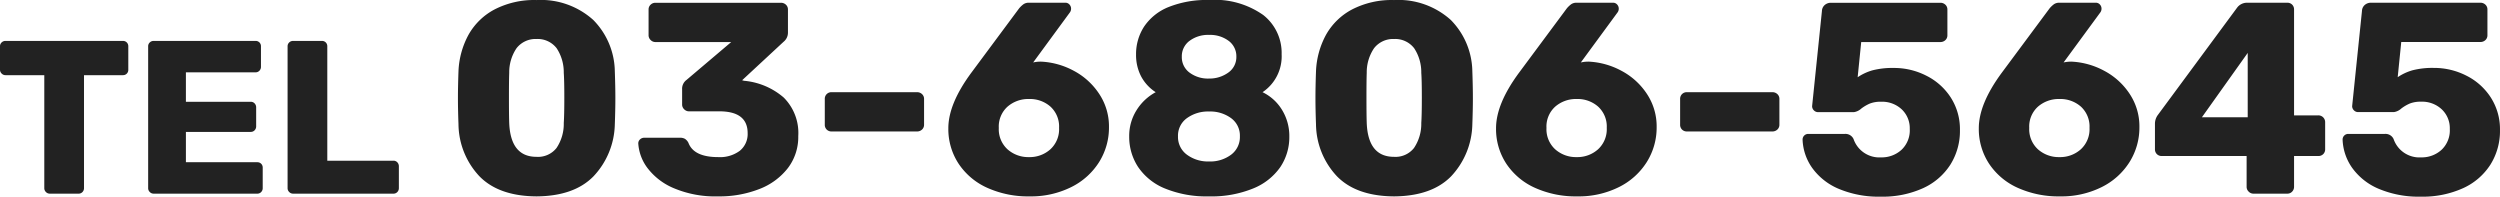 <svg xmlns="http://www.w3.org/2000/svg" width="274.98" height="21.63" viewBox="0 0 274.98 21.63">
  <path id="パス_114" data-name="パス 114" d="M-132.306,0a.576.576,0,0,1-.42-.18.576.576,0,0,1-.18-.42V-13.032h-4.272a.576.576,0,0,1-.42-.18.576.576,0,0,1-.18-.42V-16.2a.564.564,0,0,1,.18-.432.6.6,0,0,1,.42-.168h12.912a.585.585,0,0,1,.432.168.585.585,0,0,1,.168.432v2.568a.585.585,0,0,1-.168.432.585.585,0,0,1-.432.168h-4.272V-.6a.6.6,0,0,1-.168.42.564.564,0,0,1-.432.18Zm11.424,0a.576.576,0,0,1-.42-.18.576.576,0,0,1-.18-.42V-16.2a.564.564,0,0,1,.18-.432.6.6,0,0,1,.42-.168h11.208a.585.585,0,0,1,.432.168.585.585,0,0,1,.168.432v2.256a.6.6,0,0,1-.168.42.564.564,0,0,1-.432.18h-7.656v3.24h7.128a.564.564,0,0,1,.432.18.626.626,0,0,1,.168.444v2.088a.6.6,0,0,1-.168.42.564.564,0,0,1-.432.18h-7.128v3.336h7.848a.585.585,0,0,1,.432.168.585.585,0,0,1,.168.432V-.6a.6.6,0,0,1-.168.42.564.564,0,0,1-.432.18Zm15.336,0a.576.576,0,0,1-.42-.18.576.576,0,0,1-.18-.42V-16.2a.564.564,0,0,1,.18-.432.6.6,0,0,1,.42-.168h3.168a.585.585,0,0,1,.432.168.585.585,0,0,1,.168.432V-3.624h7.272a.564.564,0,0,1,.432.18A.626.626,0,0,1-93.906-3V-.6a.6.6,0,0,1-.168.42.564.564,0,0,1-.432.18Zm26.778.3q-4.14-.03-6.27-2.205a8.467,8.467,0,0,1-2.31-5.715q-.06-1.62-.06-2.88,0-1.29.06-2.97a9.134,9.134,0,0,1,1.1-4,7.07,7.07,0,0,1,2.865-2.79,9.5,9.5,0,0,1,4.62-1.035,8.608,8.608,0,0,1,6.24,2.19,8.2,8.2,0,0,1,2.37,5.64q.06,1.68.06,2.97,0,1.26-.06,2.88A8.584,8.584,0,0,1-72.5-1.905Q-74.628.27-78.768.3Zm0-4.35a2.586,2.586,0,0,0,2.205-.975,4.76,4.76,0,0,0,.795-2.745q.06-.87.06-2.79t-.06-2.73a4.8,4.8,0,0,0-.78-2.7,2.632,2.632,0,0,0-2.22-1.02,2.642,2.642,0,0,0-2.2,1.02,4.726,4.726,0,0,0-.8,2.7q-.03.81-.03,2.73t.03,2.79Q-81.618-4.05-78.768-4.05ZM-58.788.3a11.694,11.694,0,0,1-4.875-.9,7.05,7.05,0,0,1-2.91-2.235,5.019,5.019,0,0,1-1-2.685.587.587,0,0,1,.195-.45.662.662,0,0,1,.465-.18h3.93a1.08,1.08,0,0,1,.54.12,1.112,1.112,0,0,1,.39.45q.6,1.56,3.27,1.56a3.647,3.647,0,0,0,2.385-.7,2.373,2.373,0,0,0,.855-1.935q0-2.4-3.12-2.4H-62a.72.72,0,0,1-.525-.225.72.72,0,0,1-.225-.525v-1.68a1.2,1.2,0,0,1,.48-1.02l4.92-4.17h-8.34a.72.72,0,0,1-.525-.225.72.72,0,0,1-.225-.525v-2.82a.706.706,0,0,1,.225-.54.745.745,0,0,1,.525-.21h13.8a.783.783,0,0,1,.555.21.706.706,0,0,1,.225.54v2.55a1.278,1.278,0,0,1-.48.99l-4.56,4.23.21.06a7.711,7.711,0,0,1,4.365,1.845,5.5,5.5,0,0,1,1.6,4.245,5.637,5.637,0,0,1-1.14,3.51,7.248,7.248,0,0,1-3.15,2.31A12.029,12.029,0,0,1-58.788.3Zm12.48-7.14a.731.731,0,0,1-.54-.21.731.731,0,0,1-.21-.54v-2.82a.731.731,0,0,1,.21-.54.731.731,0,0,1,.54-.21h9.39a.783.783,0,0,1,.555.21.706.706,0,0,1,.225.54v2.82a.706.706,0,0,1-.225.54.783.783,0,0,1-.555.21ZM-24.528.3a10.917,10.917,0,0,1-4.665-.945A7.426,7.426,0,0,1-32.343-3.3a6.935,6.935,0,0,1-1.125-3.9q0-2.67,2.52-6.09l5.28-7.11a3.047,3.047,0,0,1,.465-.435A1.02,1.02,0,0,1-24.588-21h3.99a.587.587,0,0,1,.45.195.662.662,0,0,1,.18.465.689.689,0,0,1-.12.39l-4.05,5.52a3.786,3.786,0,0,1,.9-.09,8.4,8.4,0,0,1,3.555,1,7.6,7.6,0,0,1,2.8,2.535A6.449,6.449,0,0,1-15.8-7.32a7.138,7.138,0,0,1-1.08,3.84A7.582,7.582,0,0,1-19.953-.72,9.911,9.911,0,0,1-24.528.3Zm-.06-4.32a3.393,3.393,0,0,0,2.34-.855,2.992,2.992,0,0,0,.96-2.355,2.968,2.968,0,0,0-.945-2.34,3.415,3.415,0,0,0-2.355-.84,3.471,3.471,0,0,0-2.37.84,2.945,2.945,0,0,0-.96,2.34,2.992,2.992,0,0,0,.96,2.355A3.434,3.434,0,0,0-24.588-4.02ZM-4.788.3a12.071,12.071,0,0,1-4.86-.87A6.528,6.528,0,0,1-12.6-2.94a6.032,6.032,0,0,1-.975-3.36,5.3,5.3,0,0,1,.8-2.865,5.628,5.628,0,0,1,2.115-1.995,4.684,4.684,0,0,1-1.605-1.74,5.058,5.058,0,0,1-.555-2.4,5.53,5.53,0,0,1,.885-3.075A5.858,5.858,0,0,1-9.258-20.52a11.26,11.26,0,0,1,4.47-.78,9.25,9.25,0,0,1,5.955,1.65,5.3,5.3,0,0,1,2.025,4.32,4.743,4.743,0,0,1-2.1,4.17A5.11,5.11,0,0,1,3.237-9.21a5.489,5.489,0,0,1,.8,2.94,5.9,5.9,0,0,1-.99,3.345A6.66,6.66,0,0,1,.057-.57,12.1,12.1,0,0,1-4.788.3Zm0-12.96a3.527,3.527,0,0,0,2.16-.69,2.076,2.076,0,0,0,.84-1.71,2.105,2.105,0,0,0-.84-1.74,3.392,3.392,0,0,0-2.16-.66,3.392,3.392,0,0,0-2.16.66,2.105,2.105,0,0,0-.84,1.74,2.105,2.105,0,0,0,.84,1.74A3.392,3.392,0,0,0-4.788-12.66Zm0,9.12a3.828,3.828,0,0,0,2.43-.75A2.42,2.42,0,0,0-1.4-6.3a2.379,2.379,0,0,0-.96-2,3.882,3.882,0,0,0-2.43-.735A3.947,3.947,0,0,0-7.233-8.3a2.366,2.366,0,0,0-.975,2,2.406,2.406,0,0,0,.975,2.01A3.892,3.892,0,0,0-4.788-3.54ZM15.552.3q-4.14-.03-6.27-2.205A8.467,8.467,0,0,1,6.972-7.62q-.06-1.62-.06-2.88,0-1.29.06-2.97a9.134,9.134,0,0,1,1.1-4,7.07,7.07,0,0,1,2.865-2.79,9.5,9.5,0,0,1,4.62-1.035,8.608,8.608,0,0,1,6.24,2.19,8.2,8.2,0,0,1,2.37,5.64q.06,1.68.06,2.97,0,1.26-.06,2.88a8.584,8.584,0,0,1-2.34,5.715Q19.692.27,15.552.3Zm0-4.35a2.586,2.586,0,0,0,2.2-.975,4.76,4.76,0,0,0,.8-2.745q.06-.87.06-2.79t-.06-2.73a4.8,4.8,0,0,0-.78-2.7,2.632,2.632,0,0,0-2.22-1.02,2.642,2.642,0,0,0-2.2,1.02,4.726,4.726,0,0,0-.8,2.7q-.03.81-.03,2.73t.03,2.79Q12.7-4.05,15.552-4.05ZM35.712.3a10.917,10.917,0,0,1-4.665-.945A7.426,7.426,0,0,1,27.9-3.3a6.935,6.935,0,0,1-1.125-3.9q0-2.67,2.52-6.09l5.28-7.11a3.047,3.047,0,0,1,.465-.435A1.02,1.02,0,0,1,35.652-21h3.99a.587.587,0,0,1,.45.195.662.662,0,0,1,.18.465.689.689,0,0,1-.12.39L36.1-14.43a3.786,3.786,0,0,1,.9-.09,8.4,8.4,0,0,1,3.555,1,7.6,7.6,0,0,1,2.805,2.535,6.449,6.449,0,0,1,1.08,3.66,7.138,7.138,0,0,1-1.08,3.84A7.582,7.582,0,0,1,40.287-.72,9.911,9.911,0,0,1,35.712.3Zm-.06-4.32a3.393,3.393,0,0,0,2.34-.855,2.992,2.992,0,0,0,.96-2.355,2.968,2.968,0,0,0-.945-2.34,3.415,3.415,0,0,0-2.355-.84,3.471,3.471,0,0,0-2.37.84,2.945,2.945,0,0,0-.96,2.34,2.992,2.992,0,0,0,.96,2.355A3.434,3.434,0,0,0,35.652-4.02Zm12.12-2.82a.731.731,0,0,1-.54-.21.731.731,0,0,1-.21-.54v-2.82a.731.731,0,0,1,.21-.54.731.731,0,0,1,.54-.21h9.39a.783.783,0,0,1,.555.21.706.706,0,0,1,.225.54v2.82a.706.706,0,0,1-.225.54.783.783,0,0,1-.555.21ZM69.1.33a11.309,11.309,0,0,1-4.62-.855A6.855,6.855,0,0,1,61.557-2.82a5.712,5.712,0,0,1-1.065-3.12.611.611,0,0,1,.18-.45.611.611,0,0,1,.45-.18h4.02A.972.972,0,0,1,66.1-6a3,3,0,0,0,3.03,2.01,3.217,3.217,0,0,0,2.235-.825,2.932,2.932,0,0,0,.915-2.3A2.846,2.846,0,0,0,71.4-9.27a3.157,3.157,0,0,0-2.265-.84,3.279,3.279,0,0,0-1.245.2,4.467,4.467,0,0,0-.945.555,1.526,1.526,0,0,1-.81.39H62.2a.635.635,0,0,1-.465-.195.635.635,0,0,1-.195-.465l1.08-10.47a.907.907,0,0,1,.315-.66,1.015,1.015,0,0,1,.675-.24h12.03a.783.783,0,0,1,.555.21.706.706,0,0,1,.225.54v2.82a.706.706,0,0,1-.225.54.783.783,0,0,1-.555.21h-8.7l-.39,3.87a5.653,5.653,0,0,1,1.65-.765,8.815,8.815,0,0,1,2.34-.255,7.763,7.763,0,0,1,3.57.855A6.806,6.806,0,0,1,76.8-10.56,6.447,6.447,0,0,1,77.8-6.99a6.963,6.963,0,0,1-1.05,3.795A7,7,0,0,1,73.737-.6,10.738,10.738,0,0,1,69.1.33ZM88.812.3a10.917,10.917,0,0,1-4.665-.945A7.426,7.426,0,0,1,81-3.3a6.935,6.935,0,0,1-1.125-3.9q0-2.67,2.52-6.09l5.28-7.11a3.047,3.047,0,0,1,.465-.435A1.02,1.02,0,0,1,88.752-21h3.99a.587.587,0,0,1,.45.195.662.662,0,0,1,.18.465.689.689,0,0,1-.12.39L89.2-14.43a3.786,3.786,0,0,1,.9-.09,8.4,8.4,0,0,1,3.555,1,7.6,7.6,0,0,1,2.805,2.535,6.449,6.449,0,0,1,1.08,3.66,7.138,7.138,0,0,1-1.08,3.84A7.582,7.582,0,0,1,93.387-.72,9.911,9.911,0,0,1,88.812.3Zm-.06-4.32a3.393,3.393,0,0,0,2.34-.855,2.992,2.992,0,0,0,.96-2.355,2.968,2.968,0,0,0-.945-2.34,3.415,3.415,0,0,0-2.355-.84,3.471,3.471,0,0,0-2.37.84,2.945,2.945,0,0,0-.96,2.34,2.992,2.992,0,0,0,.96,2.355A3.434,3.434,0,0,0,88.752-4.02ZM110.082,0a.72.72,0,0,1-.525-.225.72.72,0,0,1-.225-.525V-4.14H100a.731.731,0,0,1-.54-.21.731.731,0,0,1-.21-.54V-7.74a1.648,1.648,0,0,1,.33-.93l8.73-11.82a1.367,1.367,0,0,1,1.11-.51h4.38a.731.731,0,0,1,.54.21.731.731,0,0,1,.21.54V-8.61h2.64a.742.742,0,0,1,.57.225.745.745,0,0,1,.21.525v2.97a.731.731,0,0,1-.21.54.731.731,0,0,1-.54.21h-2.67V-.75a.745.745,0,0,1-.21.525A.706.706,0,0,1,113.8,0Zm-.63-8.4v-7.08l-5.04,7.08ZM128.5.33a11.309,11.309,0,0,1-4.62-.855,6.855,6.855,0,0,1-2.925-2.295,5.712,5.712,0,0,1-1.065-3.12.611.611,0,0,1,.18-.45.611.611,0,0,1,.45-.18h4.02a.972.972,0,0,1,.96.57,3,3,0,0,0,3.03,2.01,3.217,3.217,0,0,0,2.235-.825,2.932,2.932,0,0,0,.915-2.3,2.846,2.846,0,0,0-.885-2.16,3.157,3.157,0,0,0-2.265-.84,3.279,3.279,0,0,0-1.245.2,4.467,4.467,0,0,0-.945.555,1.526,1.526,0,0,1-.81.39H121.6a.635.635,0,0,1-.465-.195.635.635,0,0,1-.195-.465l1.08-10.47a.907.907,0,0,1,.315-.66,1.015,1.015,0,0,1,.675-.24h12.03a.783.783,0,0,1,.555.21.706.706,0,0,1,.225.54v2.82a.706.706,0,0,1-.225.54.783.783,0,0,1-.555.21h-8.7l-.39,3.87a5.653,5.653,0,0,1,1.65-.765,8.815,8.815,0,0,1,2.34-.255,7.763,7.763,0,0,1,3.57.855A6.806,6.806,0,0,1,136.2-10.56,6.447,6.447,0,0,1,137.2-6.99a6.963,6.963,0,0,1-1.05,3.795A7,7,0,0,1,133.137-.6,10.738,10.738,0,0,1,128.5.33Z" transform="translate(137.778 21.3)" fill="#222"/>
</svg>
